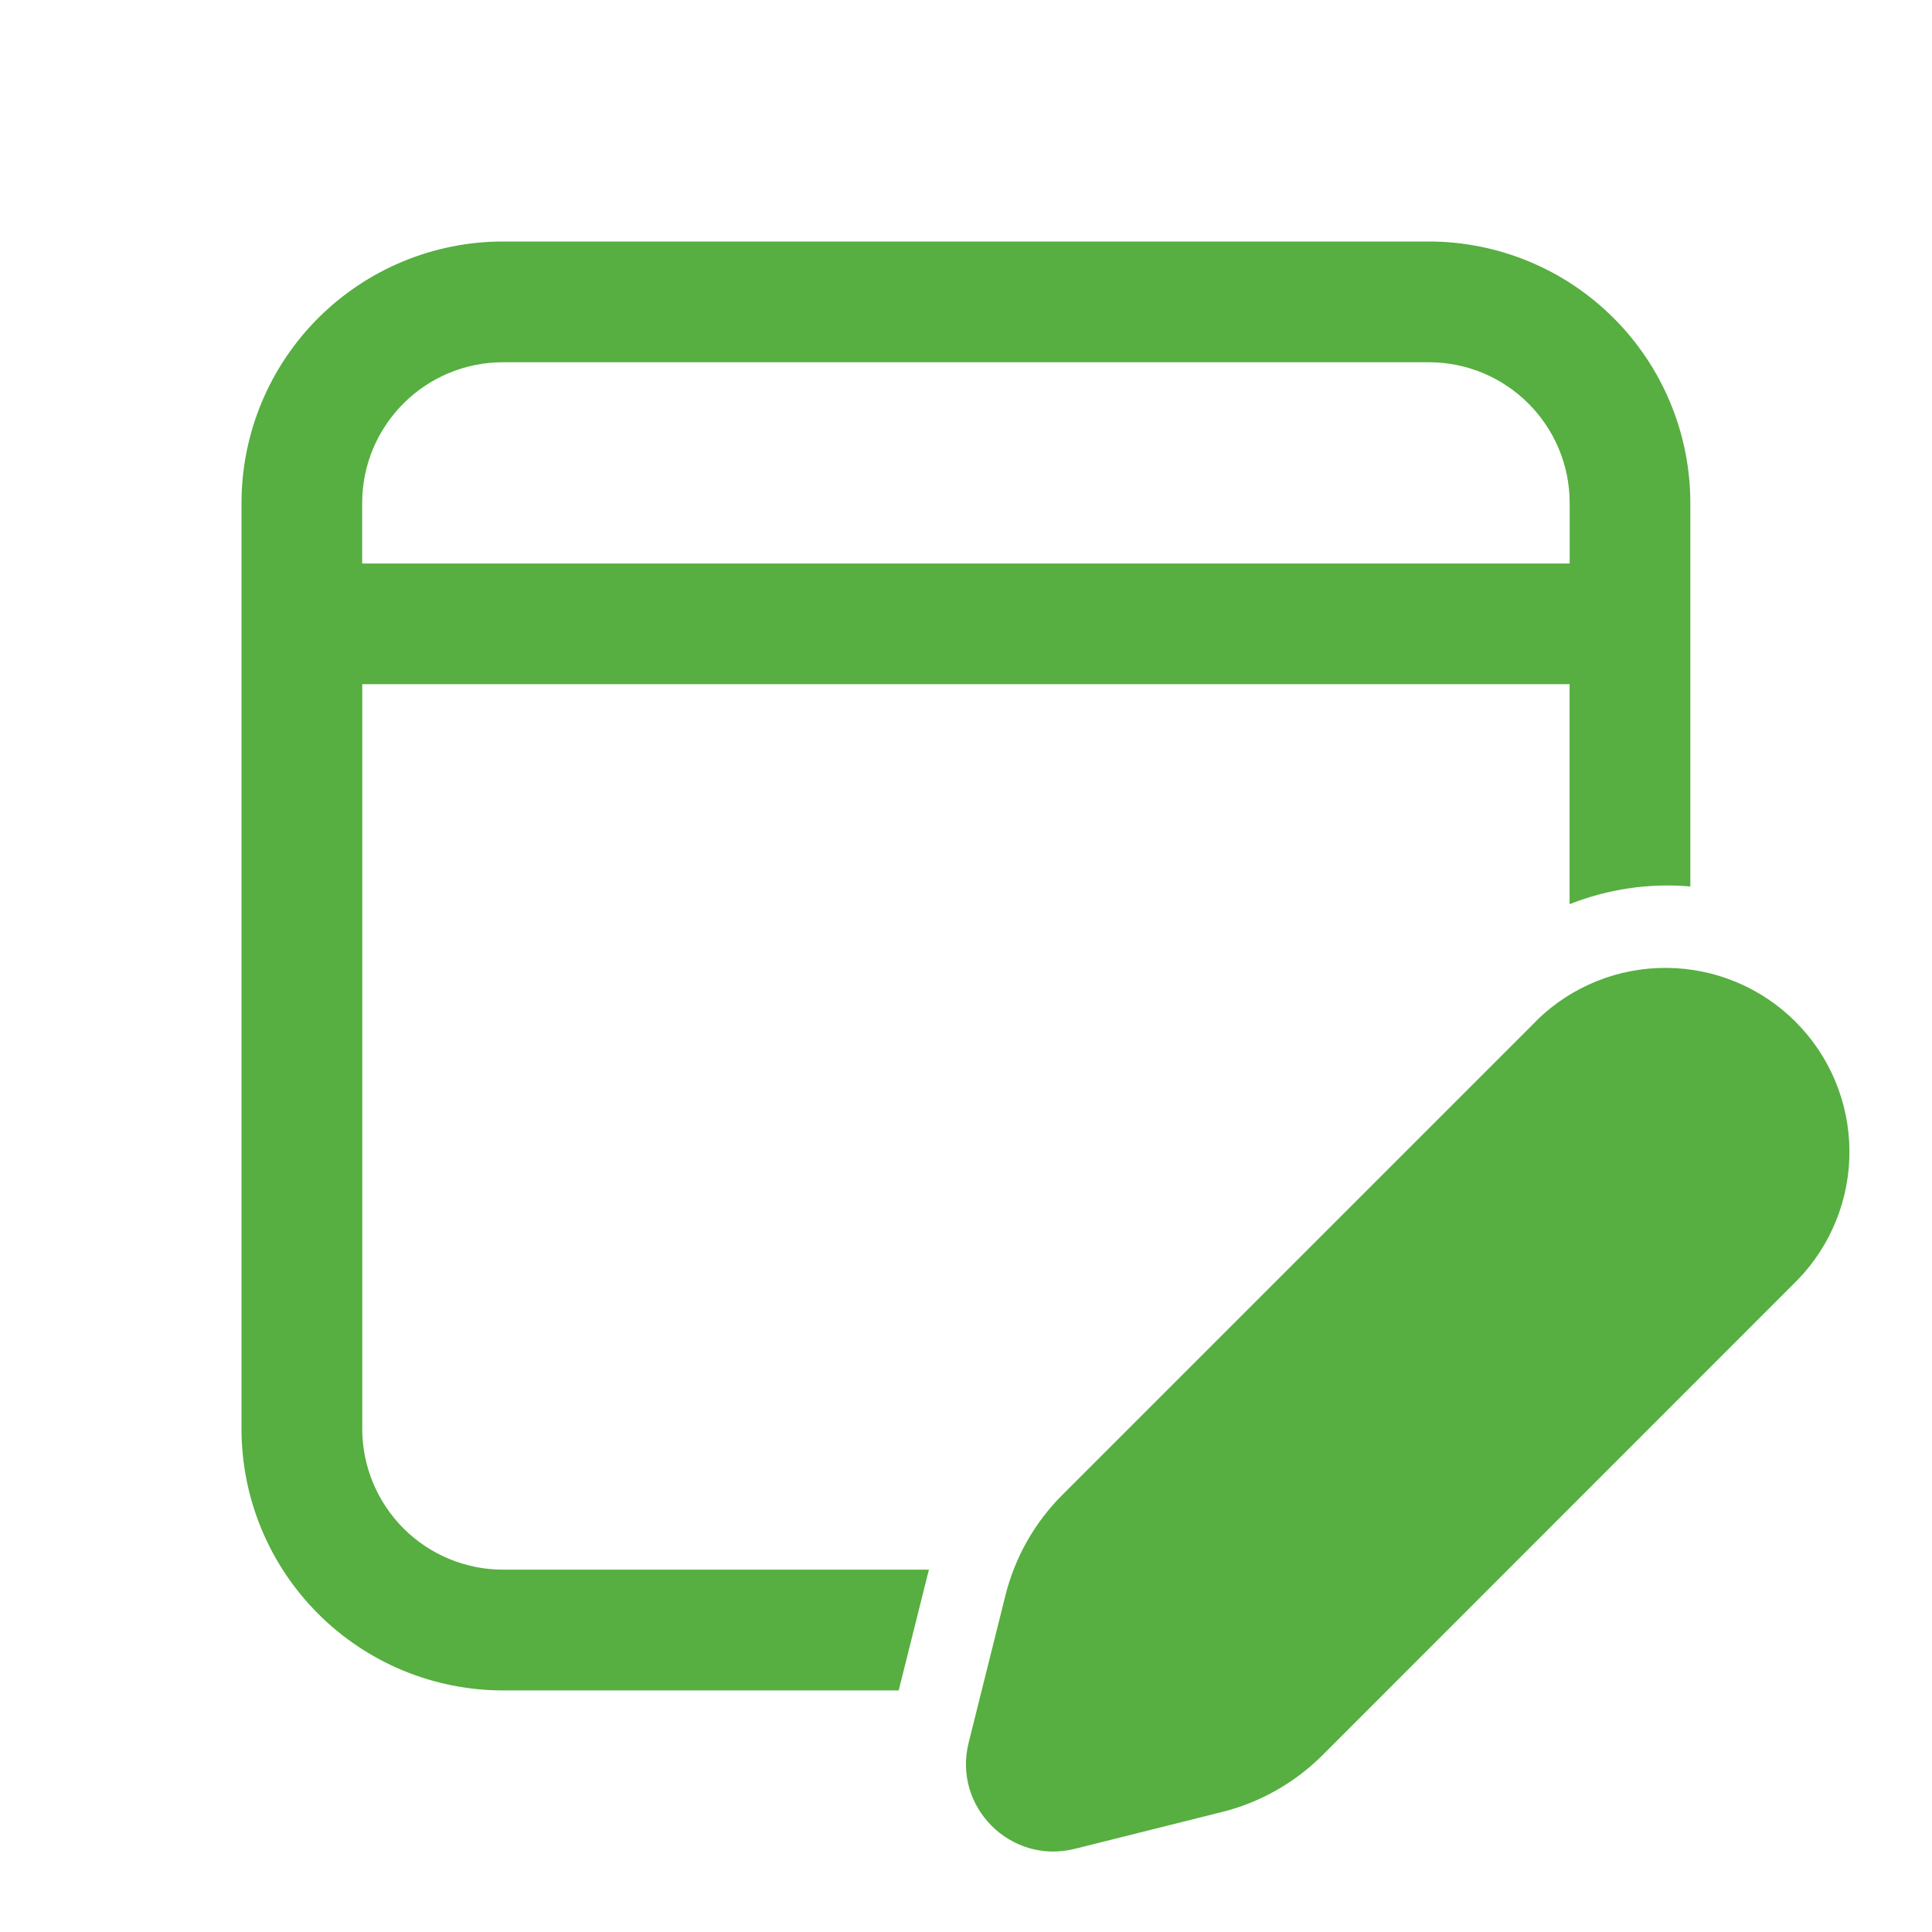 <svg width="48" height="48" viewBox="0 0 48 48" fill="none" xmlns="http://www.w3.org/2000/svg">
<path d="M41.996 12.5C41.996 10.776 41.311 9.123 40.092 7.904C38.873 6.685 37.22 6 35.496 6H12.5C10.776 6 9.123 6.685 7.904 7.904C6.685 9.123 6 10.776 6 12.5V35.498C6 37.222 6.685 38.875 7.904 40.094C9.123 41.313 10.776 41.998 12.5 41.998H22.328L23.04 39.15L23.08 38.998H12.5C11.572 38.998 10.681 38.629 10.025 37.973C9.369 37.316 9 36.426 9 35.498V16.998H38.996V22.464C39.956 22.084 40.984 21.936 41.996 22.024V12.5ZM12.5 9H35.498C37.43 9 38.998 10.566 38.998 12.5V14H8.998V12.5C8.998 10.566 10.566 9 12.498 9H12.5ZM38.196 25.338L26.394 37.14C25.705 37.828 25.216 38.691 24.98 39.636L24.066 43.296C23.666 44.89 25.11 46.332 26.702 45.934L30.362 45.018C31.307 44.782 32.169 44.294 32.858 43.606L44.66 31.8C45.495 30.938 45.958 29.782 45.949 28.582C45.939 27.382 45.458 26.233 44.609 25.385C43.76 24.536 42.612 24.056 41.412 24.047C40.211 24.037 39.056 24.5 38.194 25.336L38.196 25.338Z" fill="#56AF40"/>
</svg>
